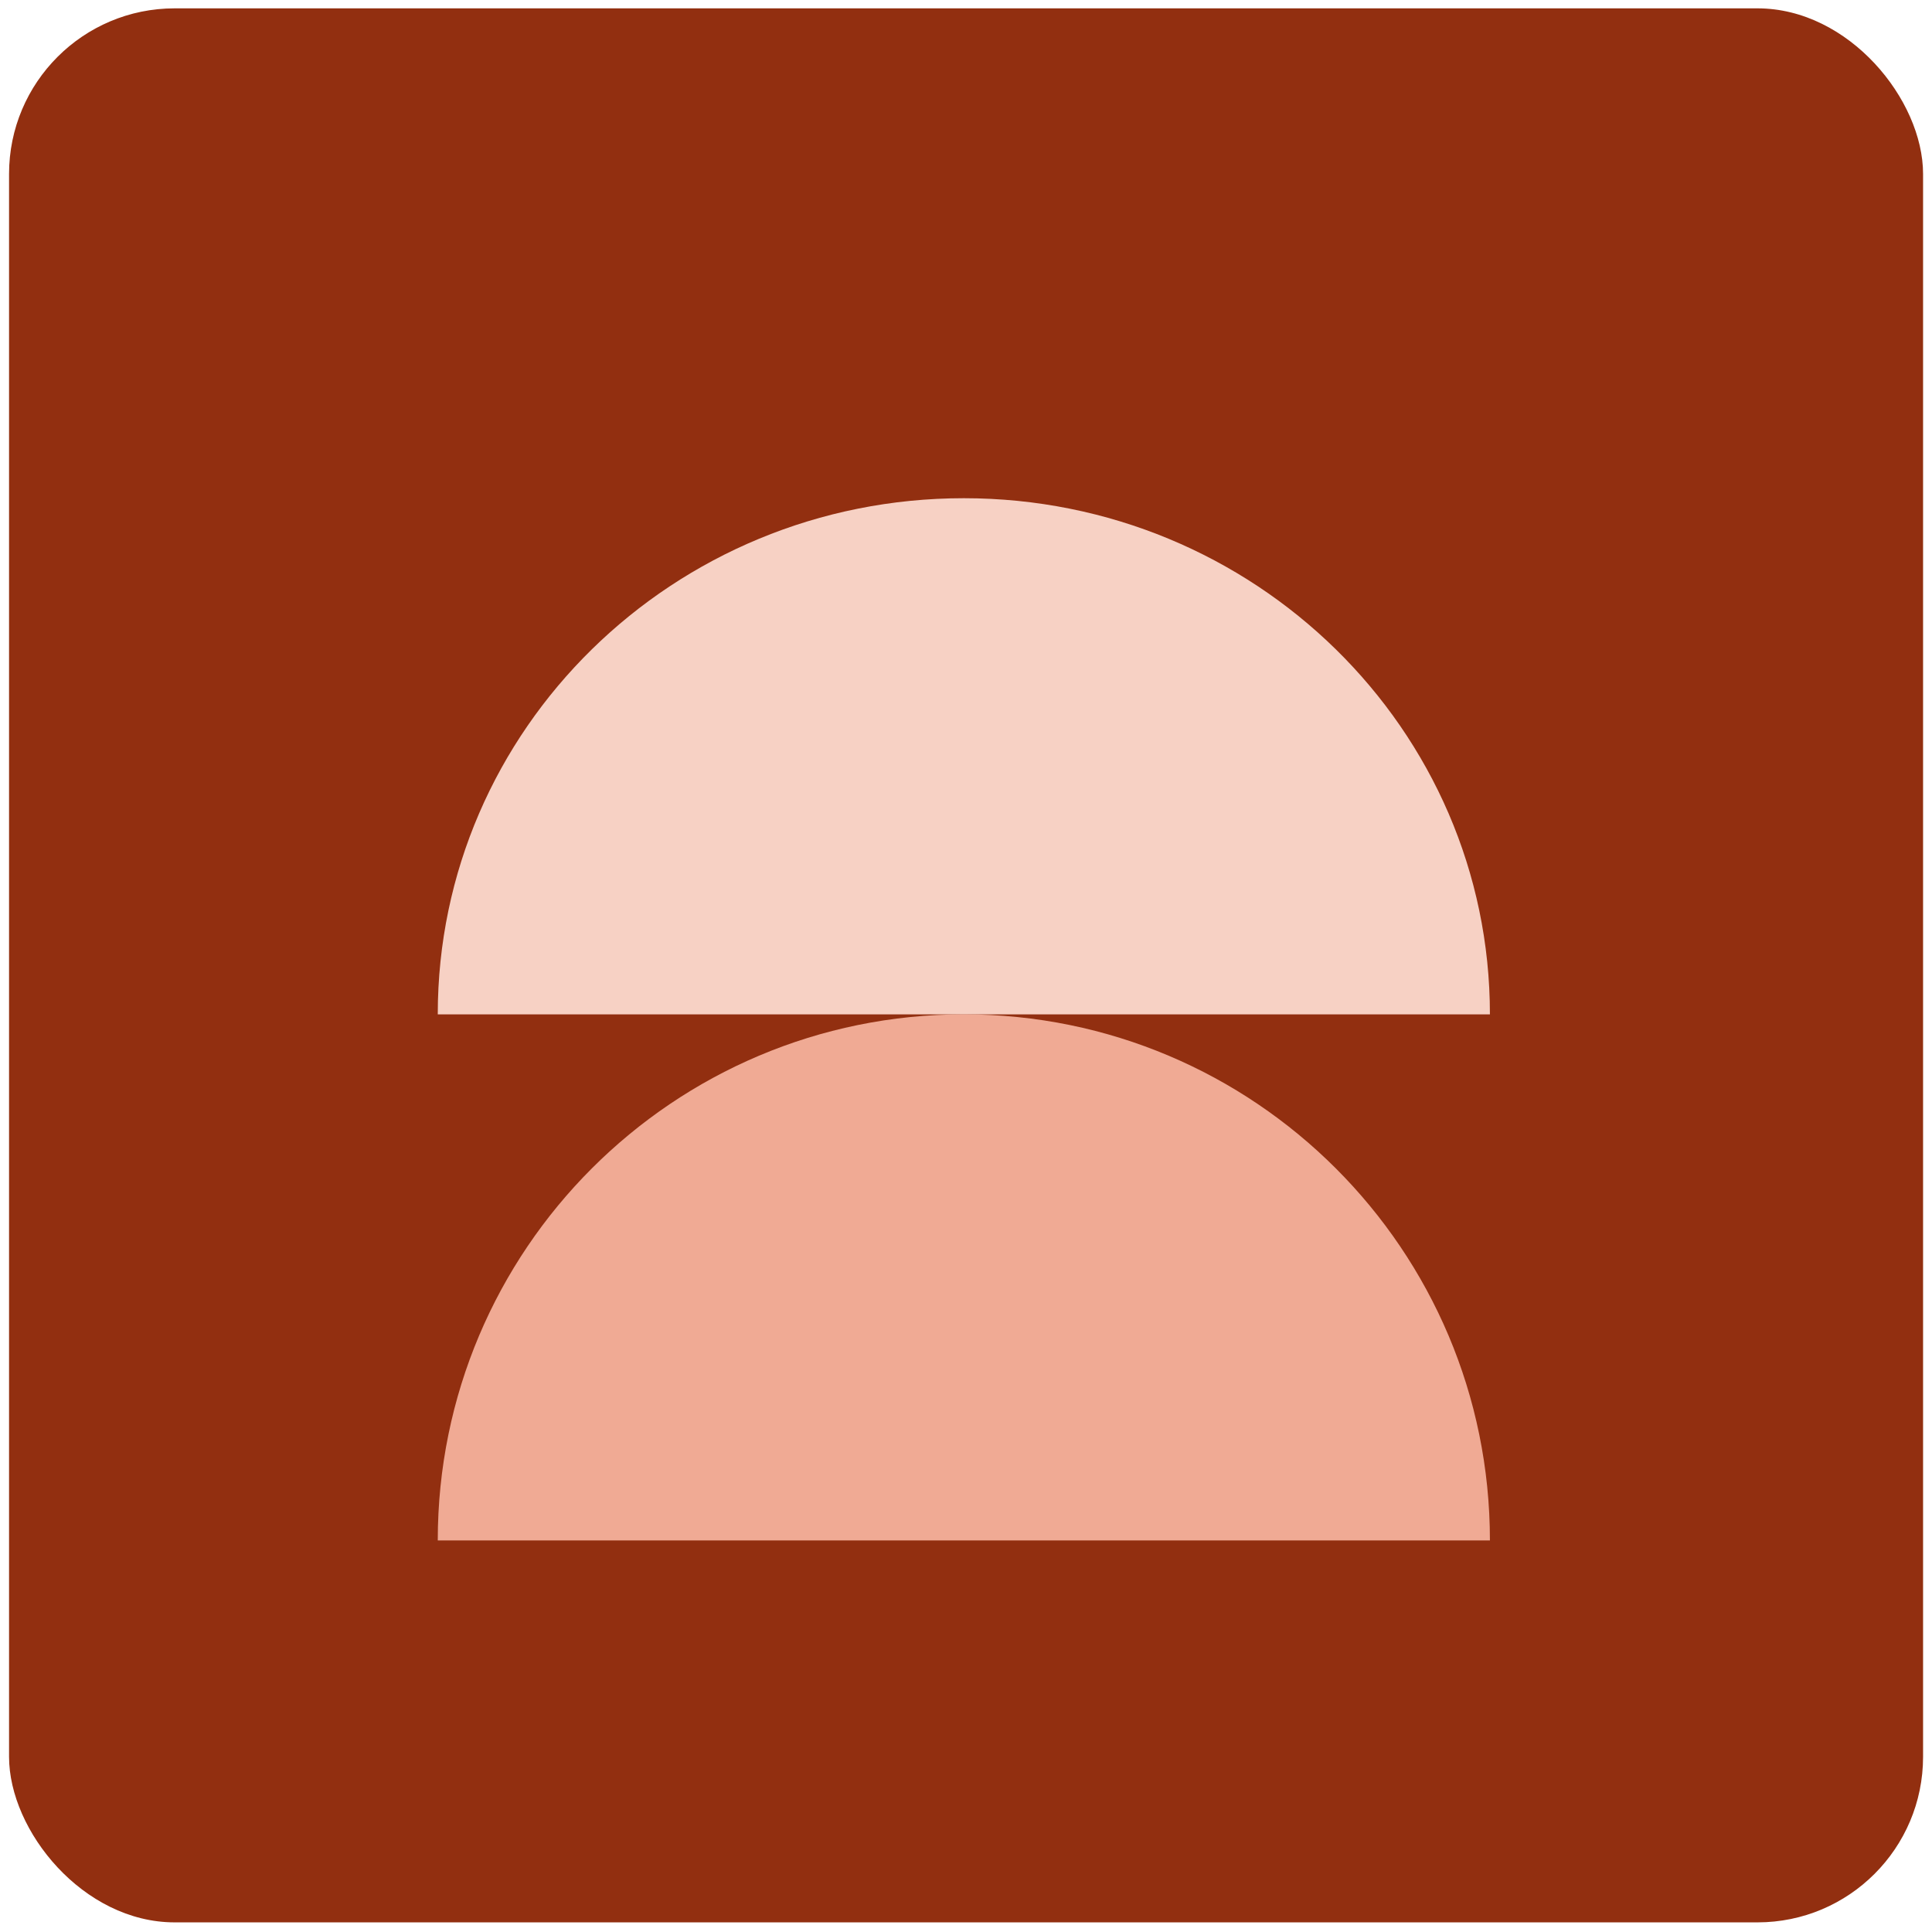 <svg width="140" height="140" viewBox="0 0 140 140" fill="none" xmlns="http://www.w3.org/2000/svg">
<rect x="0.656" y="0.605" width="138.697" height="138.697" rx="12" fill="#922F10"></rect>
<path d="M31.722 111.625C31.722 90.567 48.785 73.504 69.844 73.504C90.902 73.504 107.965 90.567 107.965 111.625H31.722Z" fill="#F0AA94"></path>
<path d="M31.722 73.504C31.722 52.843 48.785 36.102 69.844 36.102C90.902 36.102 107.965 52.843 107.965 73.504H31.722Z" fill="#F7D1C4"></path>
</svg>
